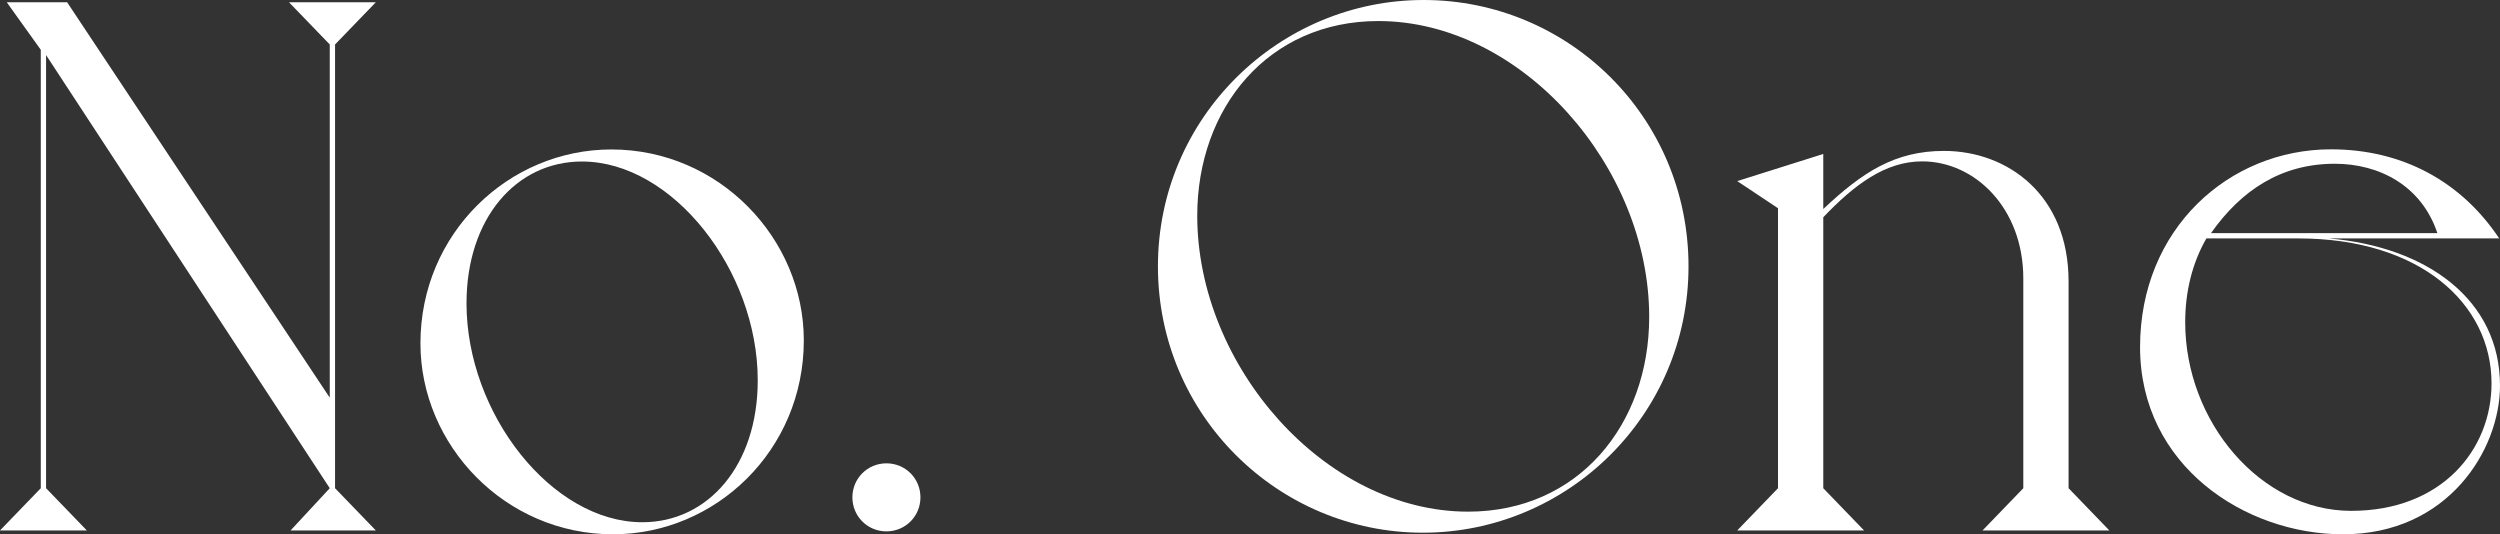 <?xml version="1.0" encoding="UTF-8"?><svg id="_レイヤー_2" xmlns="http://www.w3.org/2000/svg" width="188.85" height="40.36" viewBox="0 0 188.85 40.36"><rect x="0" y="0" width="188.85" height="40.36" fill="#333333" stroke="none"/><defs><style>.cls-1{fill:#fff;}</style></defs><g id="_レイヤー_1-2"><g><path class="cls-1" d="M25.31,3.36V36.88l3.08,3.19h-6.44l2.96-3.19L3.48,4.16V36.88l3.08,3.19H0l3.08-3.19V3.76L.51,.17H5.07L24.91,30.04V3.36L21.83,.17h6.56l-3.08,3.19Z"/><path class="cls-1" d="M46.18,11.29c8.15,0,14.54,6.73,14.54,14.42,0,8.32-6.67,14.65-14.42,14.65-8.15,0-14.54-6.73-14.54-14.42,0-8.32,6.67-14.65,14.42-14.65Zm2.34,28.16c4.96,0,8.72-4.28,8.72-10.72,0-8.32-6.44-16.53-13.28-16.53-4.96,0-8.72,4.28-8.72,10.72,0,8.32,6.44,16.53,13.28,16.53Z"/><path class="cls-1" d="M64.39,37.57c0-1.43,1.14-2.57,2.57-2.57s2.57,1.14,2.57,2.57-1.14,2.57-2.57,2.57-2.57-1.14-2.57-2.57Z"/><path class="cls-1" d="M107.54,0c10.95,0,20.01,8.84,20.01,20.12s-9.18,20.12-20.07,20.12-20.01-8.84-20.01-20.12S96.65,0,107.54,0Zm3.36,38.65c8.32,0,13.68-6.56,13.68-14.71,0-11.34-9.63-22.35-20.46-22.35-8.32,0-13.68,6.56-13.68,14.71,0,11.34,9.63,22.35,20.46,22.35Z"/><path class="cls-1" d="M156.26,36.88l3.08,3.19h-9.58l3.08-3.19v-15.85c0-5.3-3.65-8.84-7.64-8.84-2.79,0-5.13,1.77-7.47,4.22v20.47l3.08,3.19h-9.58l3.08-3.19V15.73l-3.08-2.05,6.5-2.05v4.16c2.96-2.79,5.42-4.39,9.12-4.39,4.79,0,9.41,3.31,9.41,9.86v15.62Z"/><path class="cls-1" d="M188.85,29.13c0,4.85-3.93,11.23-11.86,11.23-7.41,0-15.33-5.19-15.33-14.14s6.73-14.94,14.42-14.94c5.42,0,9.86,2.45,12.71,6.73h-12.88c7.41,.63,12.94,4.62,12.94,11.12Zm-15.22-11.12h-6.96c-1.08,1.88-1.6,4.05-1.6,6.33,0,7.52,5.7,14.25,12.54,14.25s10.6-4.62,10.6-9.63c0-6.04-5.42-10.95-14.59-10.95Zm10.49-.4c-1.2-3.59-4.39-5.24-7.75-5.24-4.05,0-7.07,2-9.35,5.24h17.1Z"/></g></g></svg>